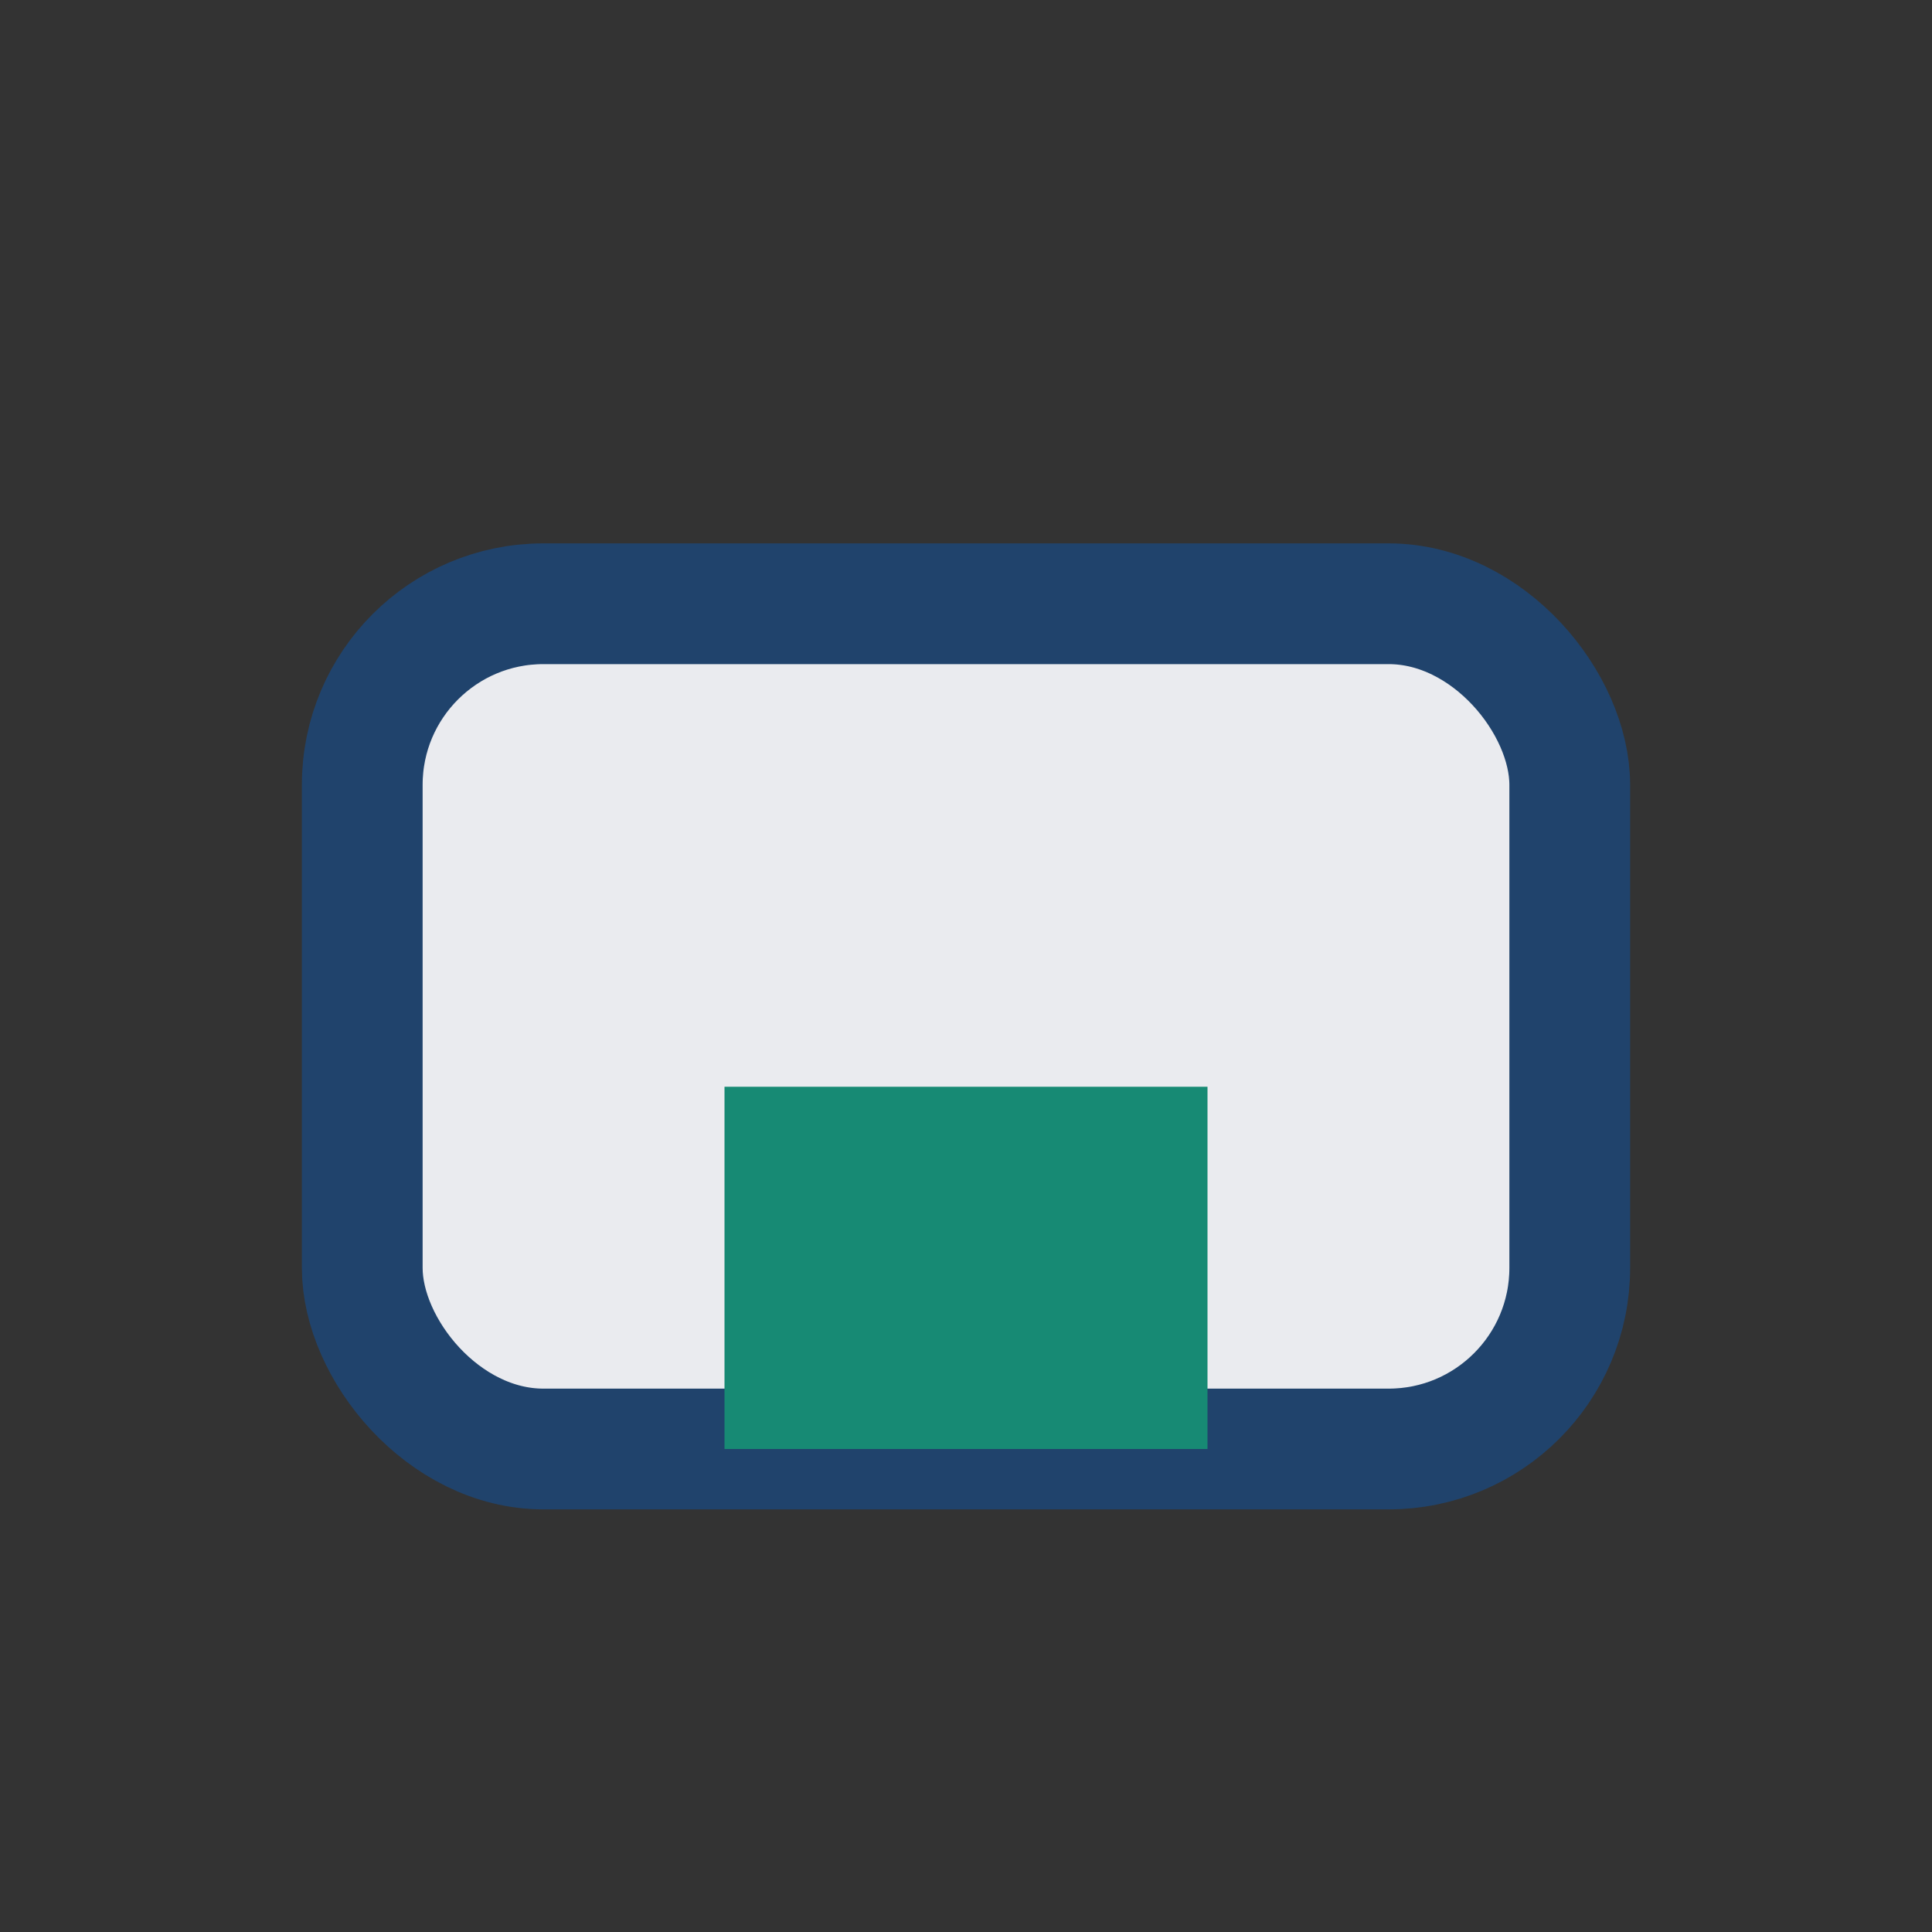 <?xml version="1.0" encoding="UTF-8"?>
<svg xmlns="http://www.w3.org/2000/svg" width="32" height="32" viewBox="0 0 32 32"><rect x="0" y="0" width="32" height="32" fill="#333333" stroke="none"/><rect x="6" y="10" width="20" height="14" rx="3" fill="#EAEBEF" stroke="#20436C" stroke-width="2"/><rect x="12" y="18" width="8" height="6" fill="#178A74"/></svg>